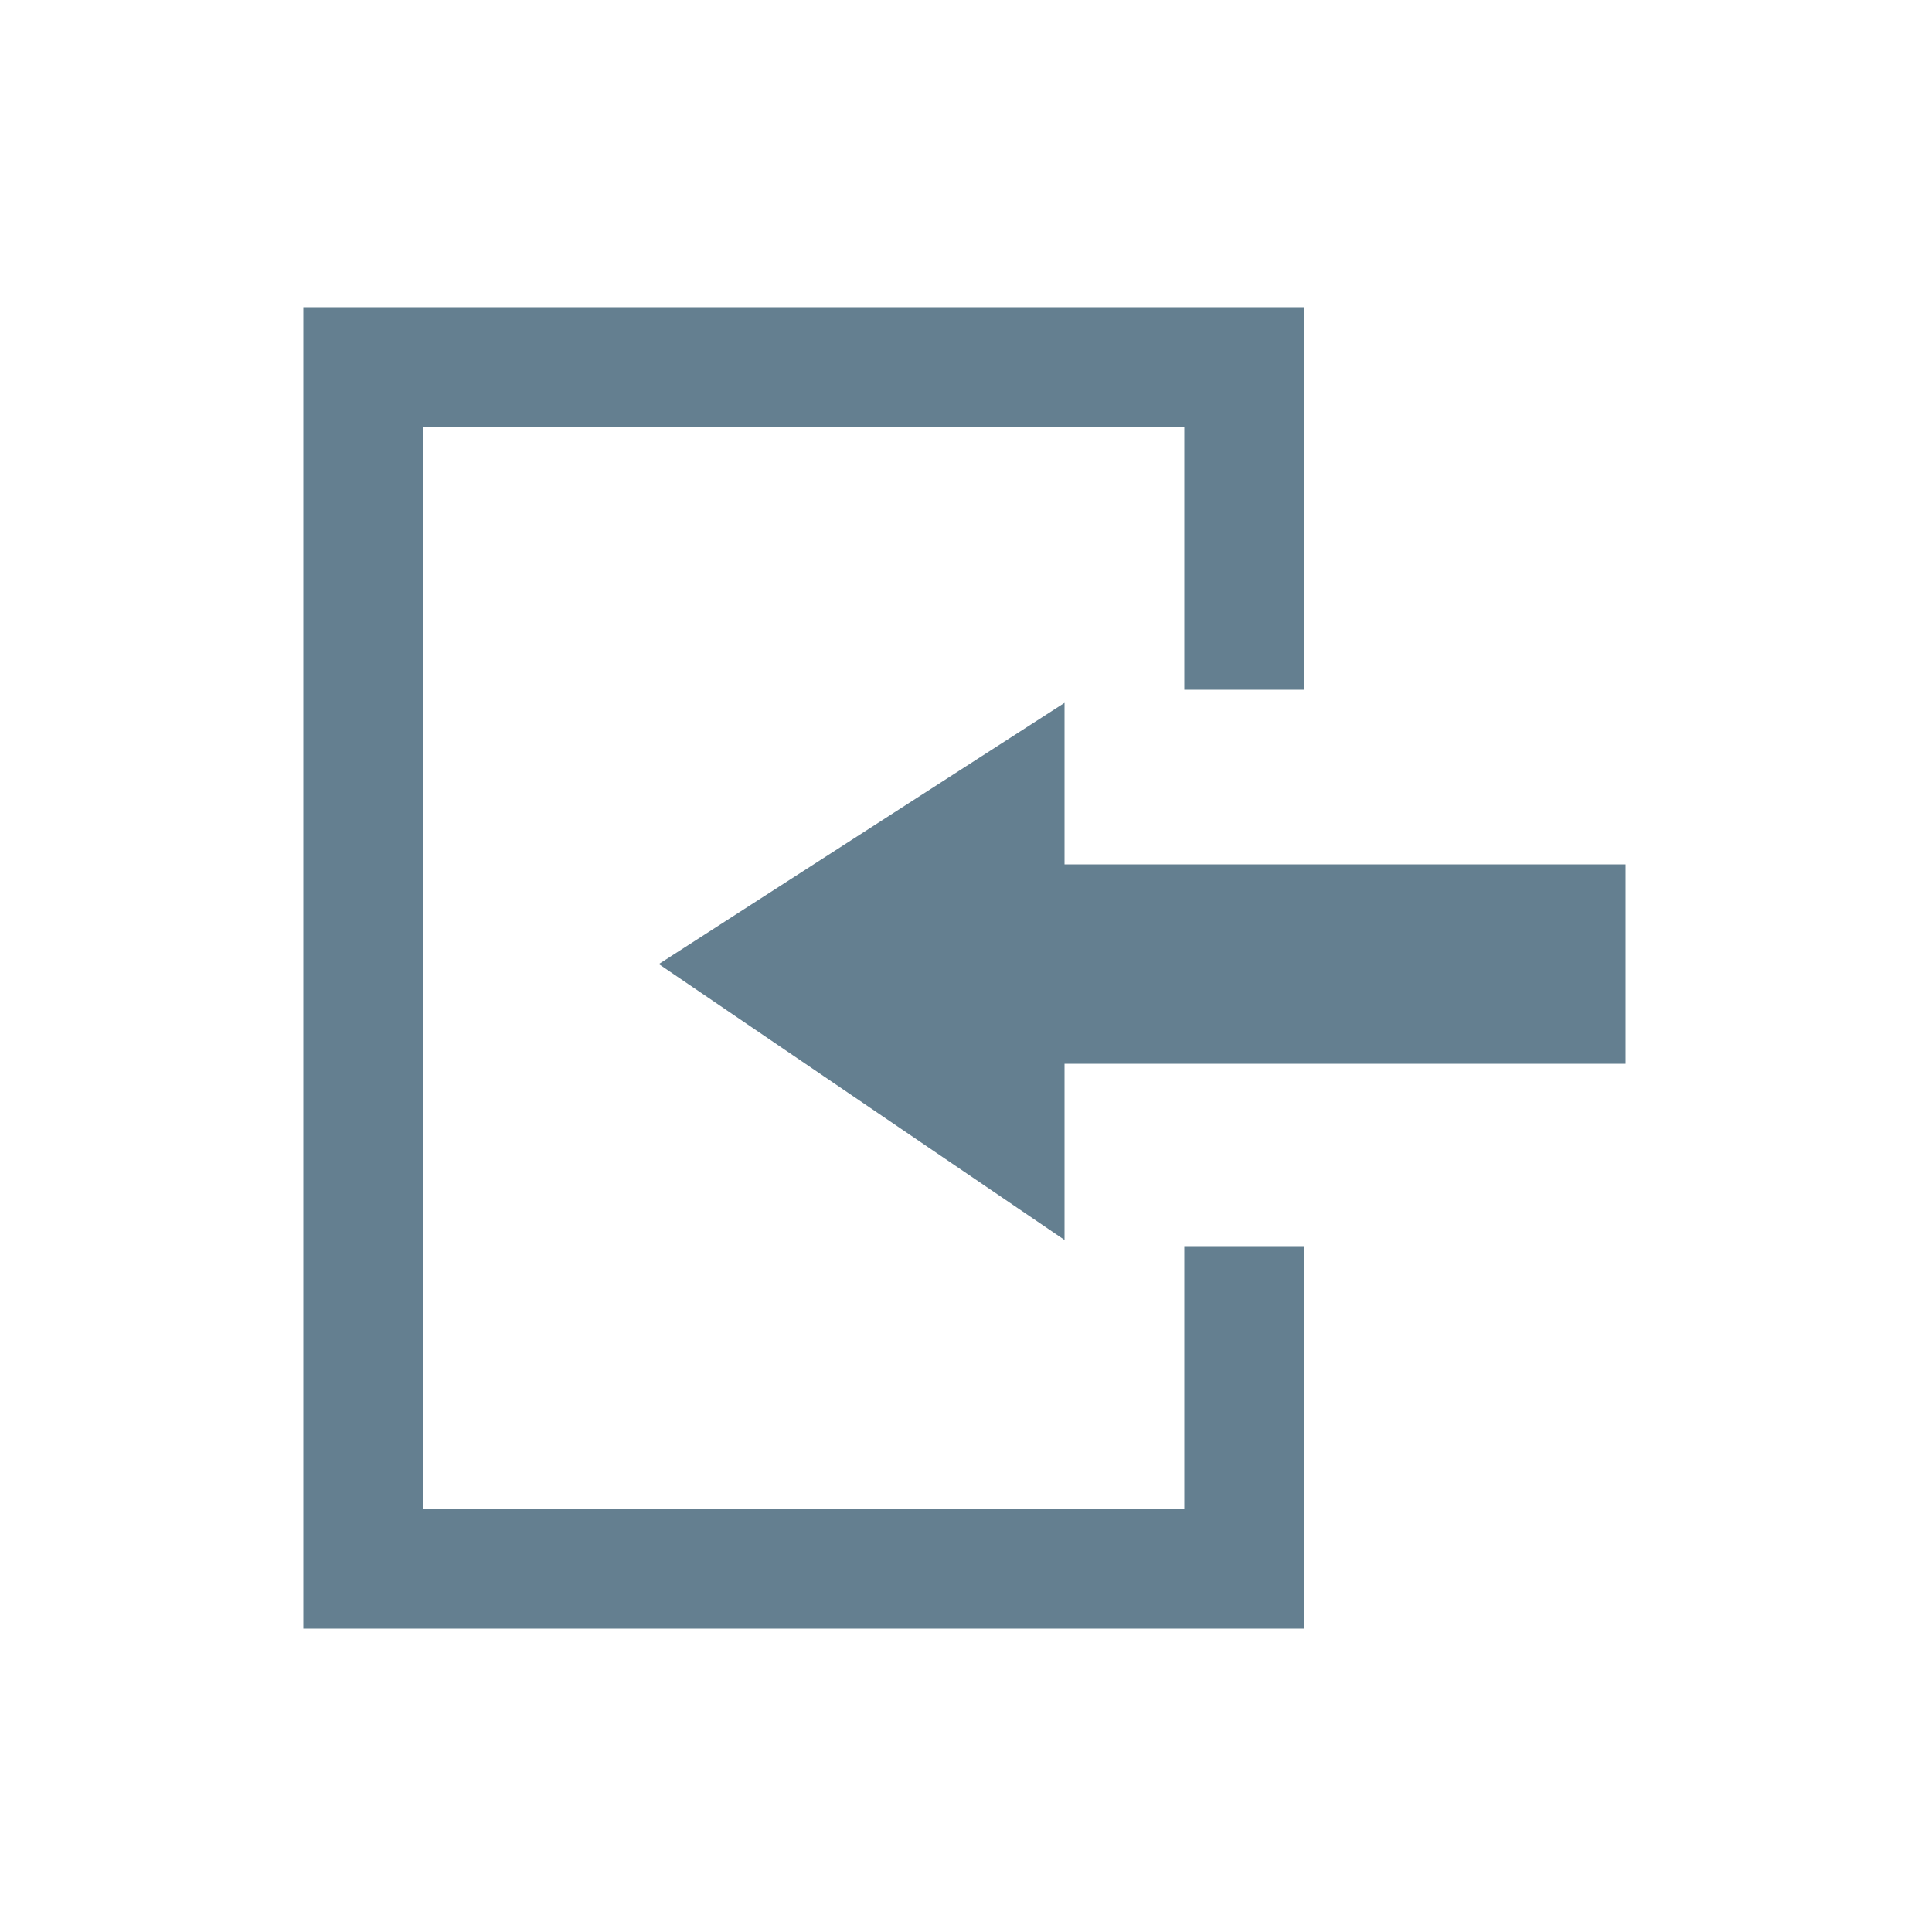 <?xml version="1.0" encoding="utf-8"?>
<!-- Generator: Adobe Illustrator 18.1.0, SVG Export Plug-In . SVG Version: 6.00 Build 0)  -->
<svg version="1.1" id="Layer_1" xmlns="http://www.w3.org/2000/svg" xmlns:xlink="http://www.w3.org/1999/xlink" x="0px" y="0px"
	 viewBox="-170 48.3 500 500" enable-background="new -170 48.3 500 500" xml:space="preserve">
<polygon fill="#647F90" points="136.5,370.8 136.5,438.8 -60.5,438.8 -60.5,158.8 136.5,158.8 136.5,226.8 167.5,226.8 167.5,127.8 
	-91.5,127.8 -91.5,469.8 167.5,469.8 167.5,370.8 "/>
<polygon fill="#647F90" points="250.7,323.6 105.5,323.6 105.5,369.2 0.5,297.8 105.5,230.2 105.5,272 250.7,272 "/>
</svg>